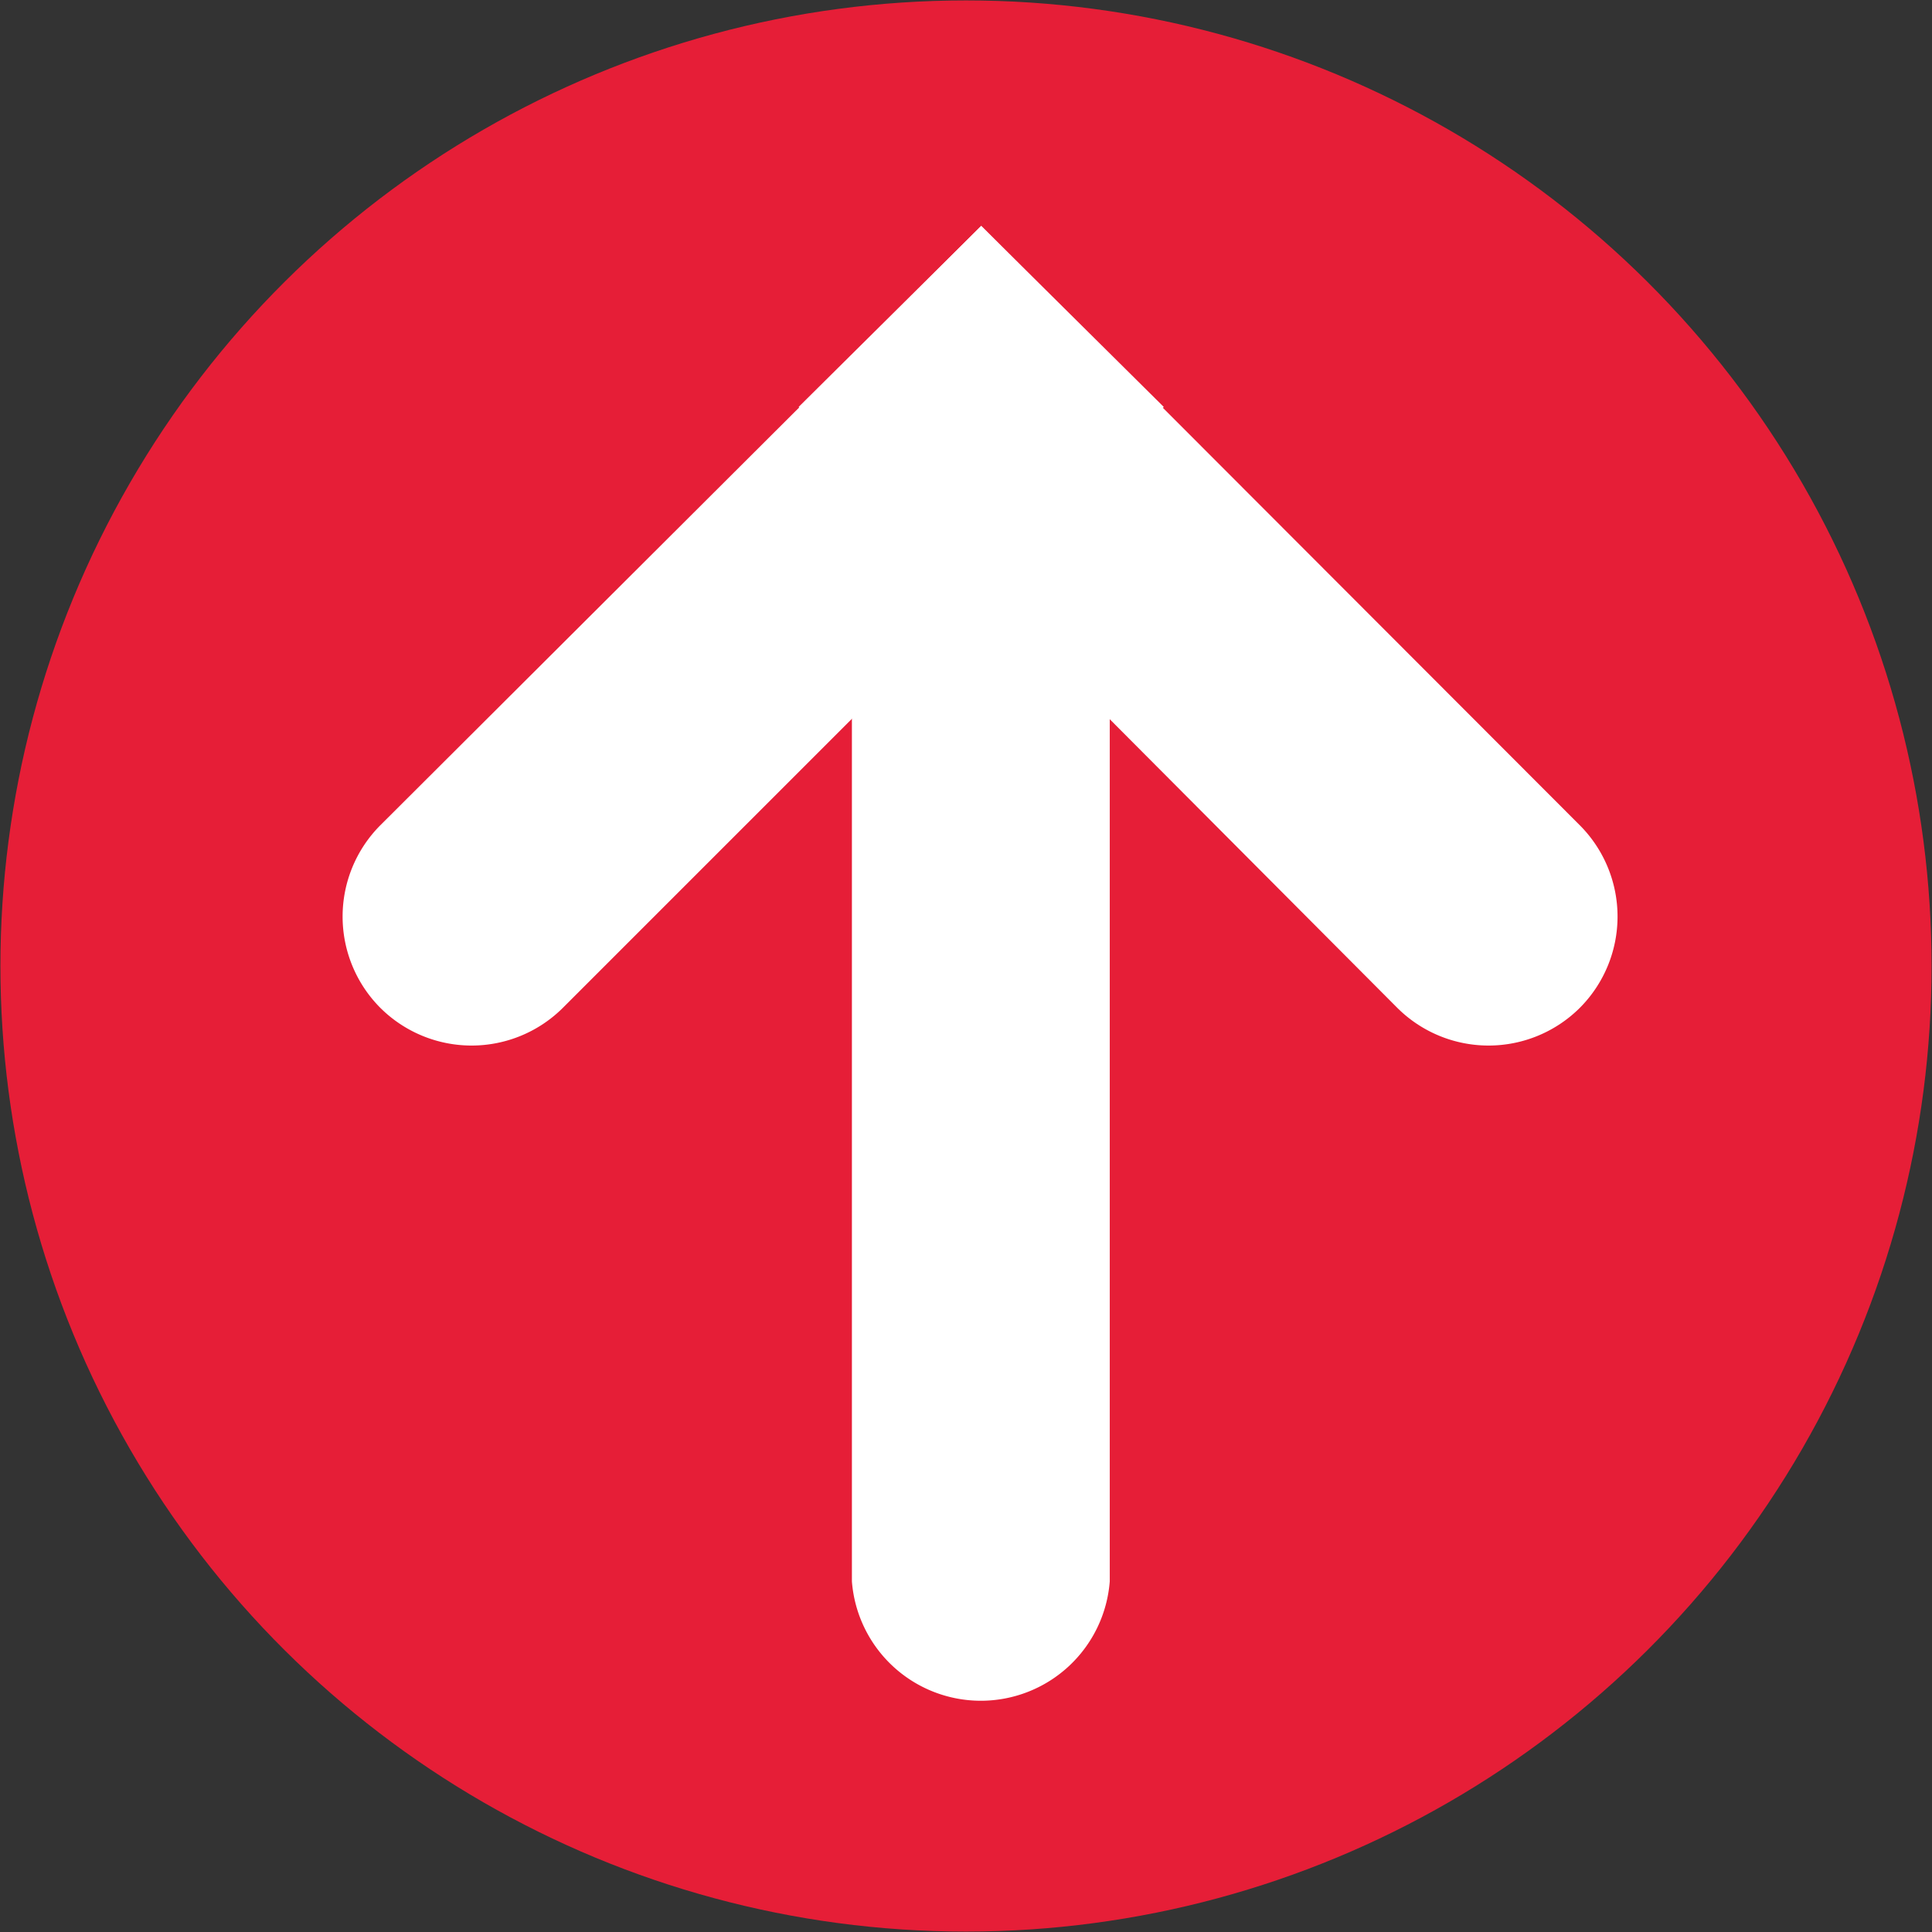 <svg xmlns="http://www.w3.org/2000/svg" version="1.1" xmlns:xlink="http://www.w3.org/1999/xlink" width="512" height="512" x="0" y="0" viewBox="0 0 2.54 2.54" style="enable-background:new 0 0 512 512" xml:space="preserve" fill-rule="evenodd" class=""><rect x="0" y="0" width="2.54" height="2.54" fill="#333333" stroke="none"/><g><circle r="2.17" fill="#e61e37" transform="matrix(0 .585 .585 0 1.27 1.27)" opacity="1" data-original="#00ba00" class=""></circle><g fill="#fff"><path d="m1.29.297-.79.788a.17.17 0 0 0 0 .24.17.17 0 0 0 .24 0L1.53.535z" fill="#ffffff" opacity="1" data-original="#ffffff" class=""></path><path d="m1.29.297.787.788a.17.17 0 0 1 0 .24.17.17 0 0 1-.24 0L1.05.535z" fill="#ffffff" opacity="1" data-original="#ffffff" class=""></path><path d="M1.12.637v1.442a.17.17 0 0 0 .339 0V.637z" fill="#ffffff" opacity="1" data-original="#ffffff" class=""></path></g></g></svg>